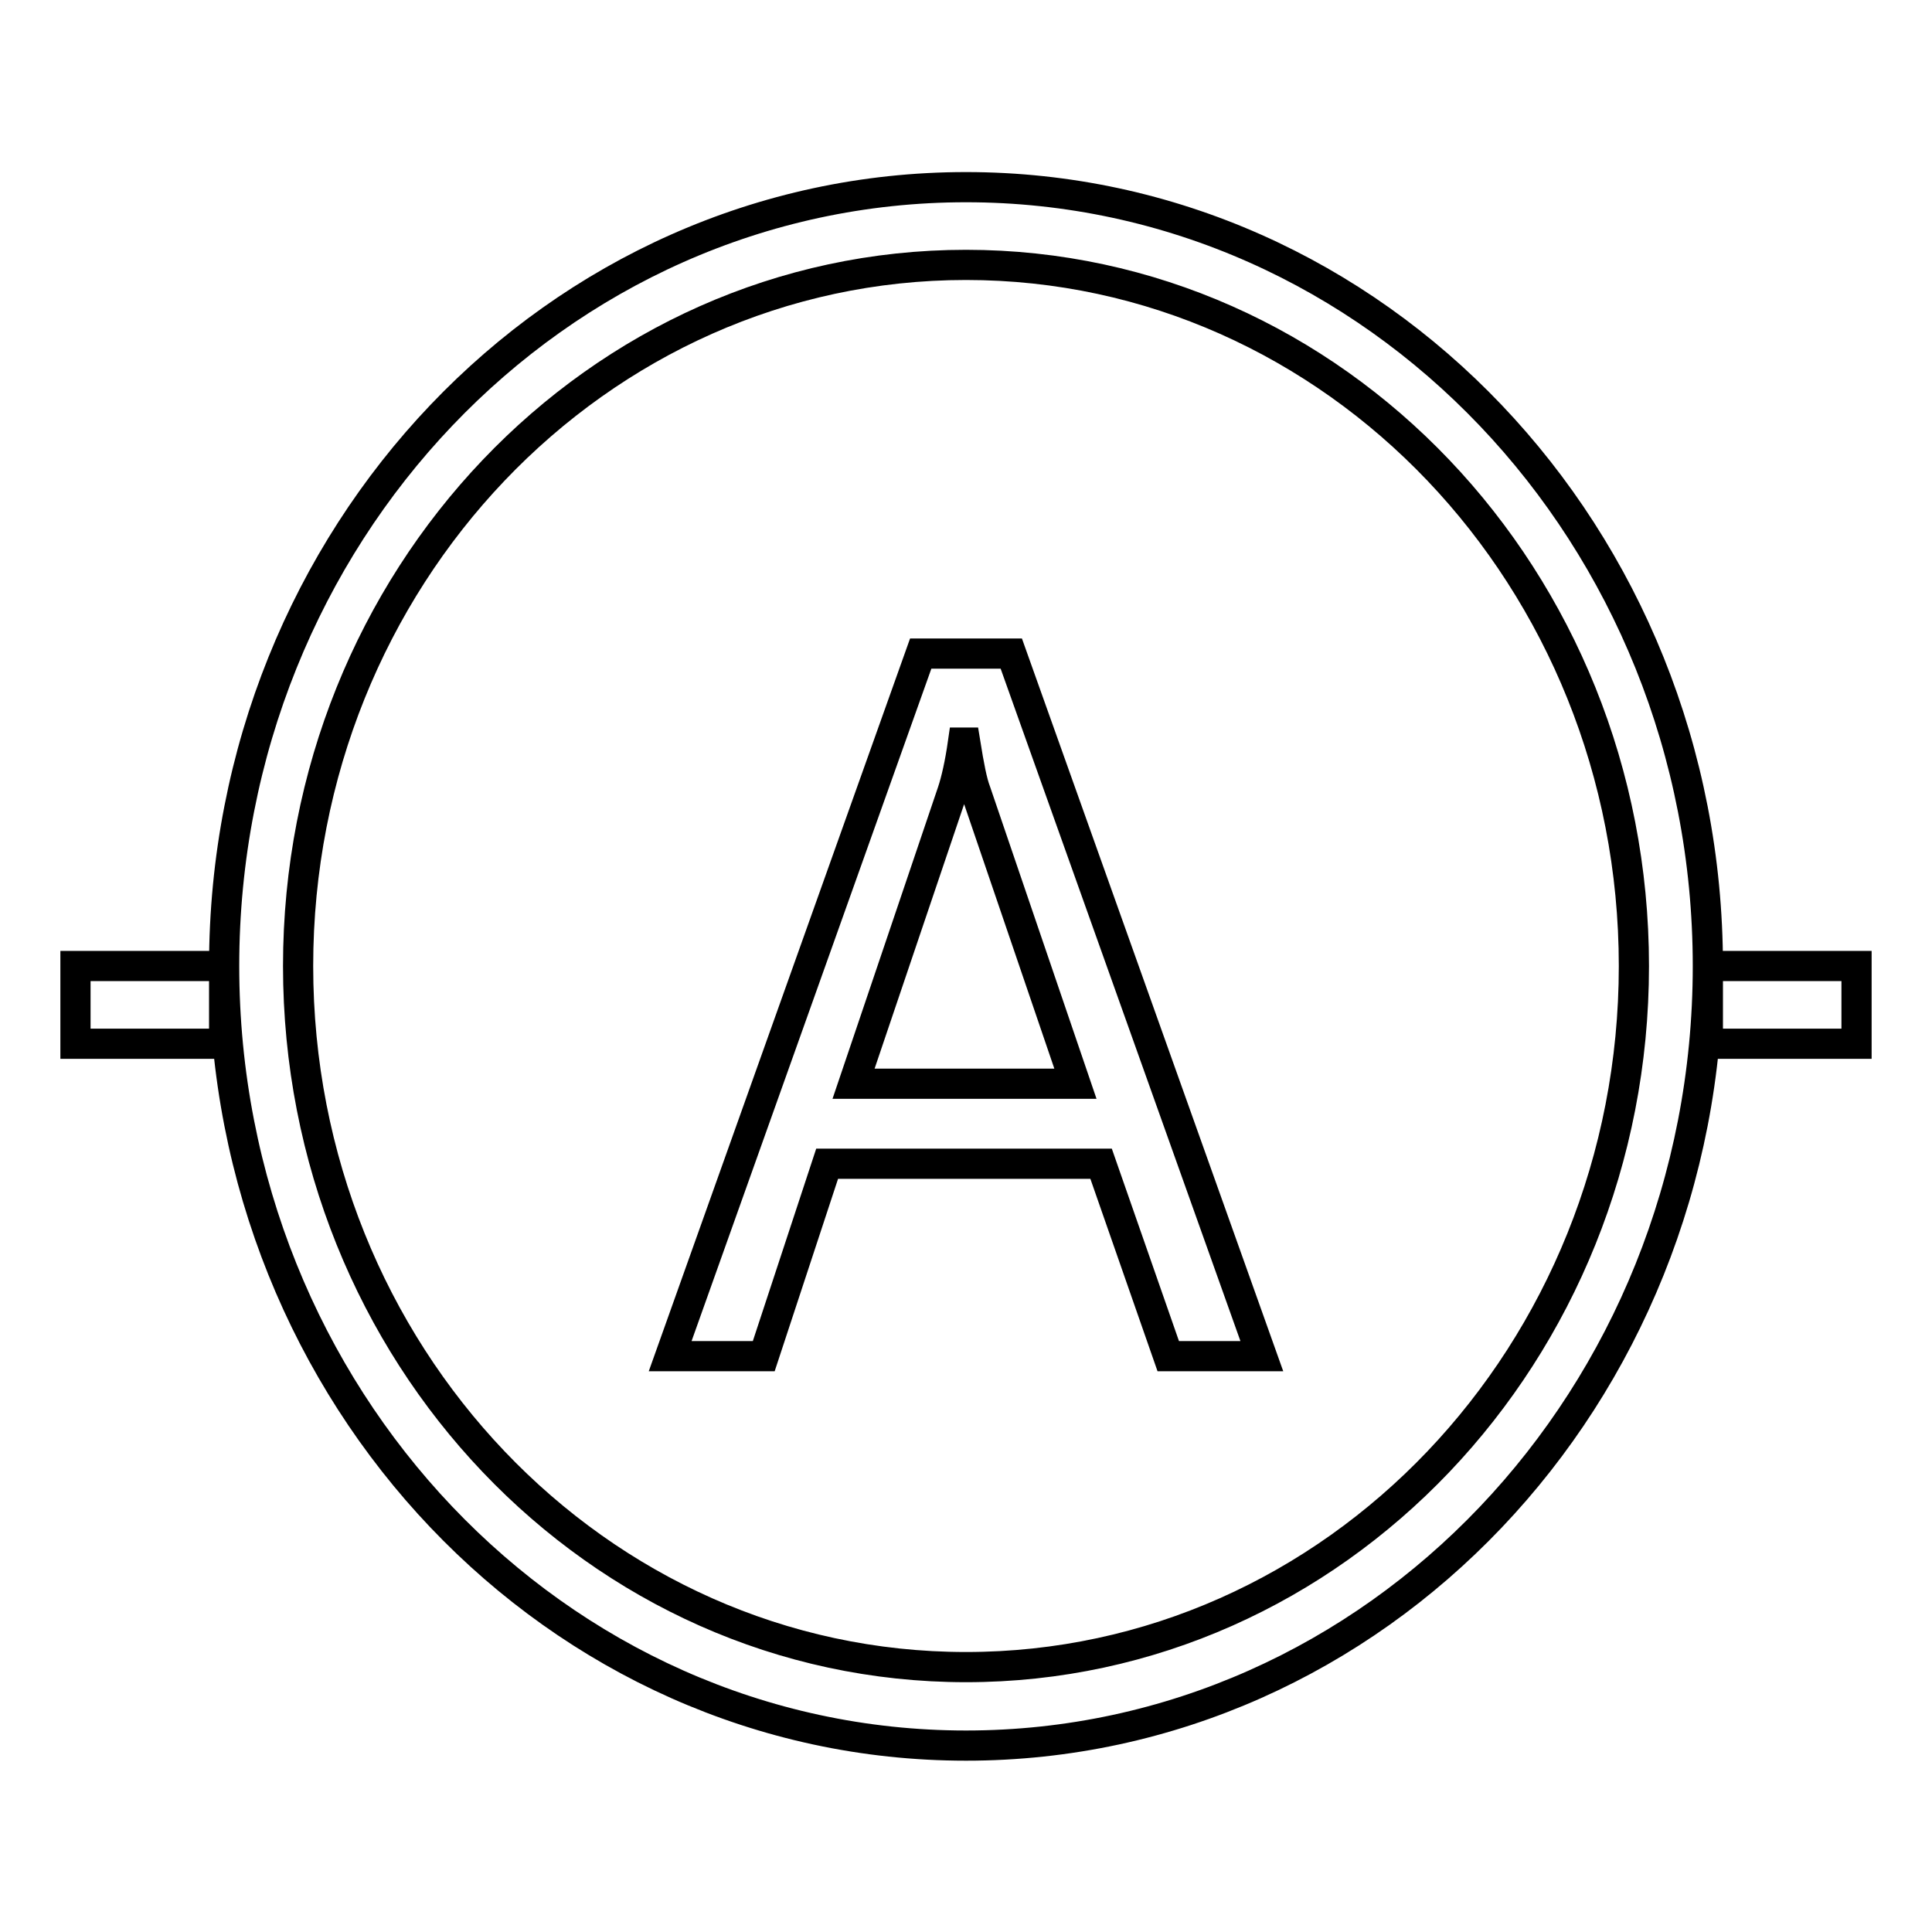 <?xml version="1.0" encoding="utf-8"?>
<!-- Svg Vector Icons : http://www.onlinewebfonts.com/icon -->
<!DOCTYPE svg PUBLIC "-//W3C//DTD SVG 1.1//EN" "http://www.w3.org/Graphics/SVG/1.1/DTD/svg11.dtd">
<svg version="1.1" xmlns="http://www.w3.org/2000/svg" xmlns:xlink="http://www.w3.org/1999/xlink" x="0px" y="0px" viewBox="0 0 256 256" enable-background="new 0 0 256 256" xml:space="preserve">
<g> <path stroke-width="4" fill-opacity="0" stroke="#000000"  d="M128,24.8C73.7,24.8,29.7,71,29.7,128c0,57,44,103.3,98.3,103.3c54.3,0,98.3-46.2,98.3-103.3 C226.3,71,182.3,24.8,128,24.8z M128,220.9c-48.9,0-88.5-41.6-88.5-92.9S79.1,35.1,128,35.1c48.9,0,88.5,41.6,88.5,92.9 S176.9,220.9,128,220.9z M10,128h19.7v10.3H10V128z M226.3,128H246v10.3h-19.7V128z M122,86.6l-33.2,93.1h12.4l8.4-25.5h36.3 l8.9,25.5h12.4L134,86.6H122z M113.1,143.6l13.1-38.7c0.5-1.5,1-3.7,1.4-6.5h0.3c0.5,3.1,0.9,5.2,1.4,6.5l13.2,38.7H113.1 L113.1,143.6z"/></g>
</svg>